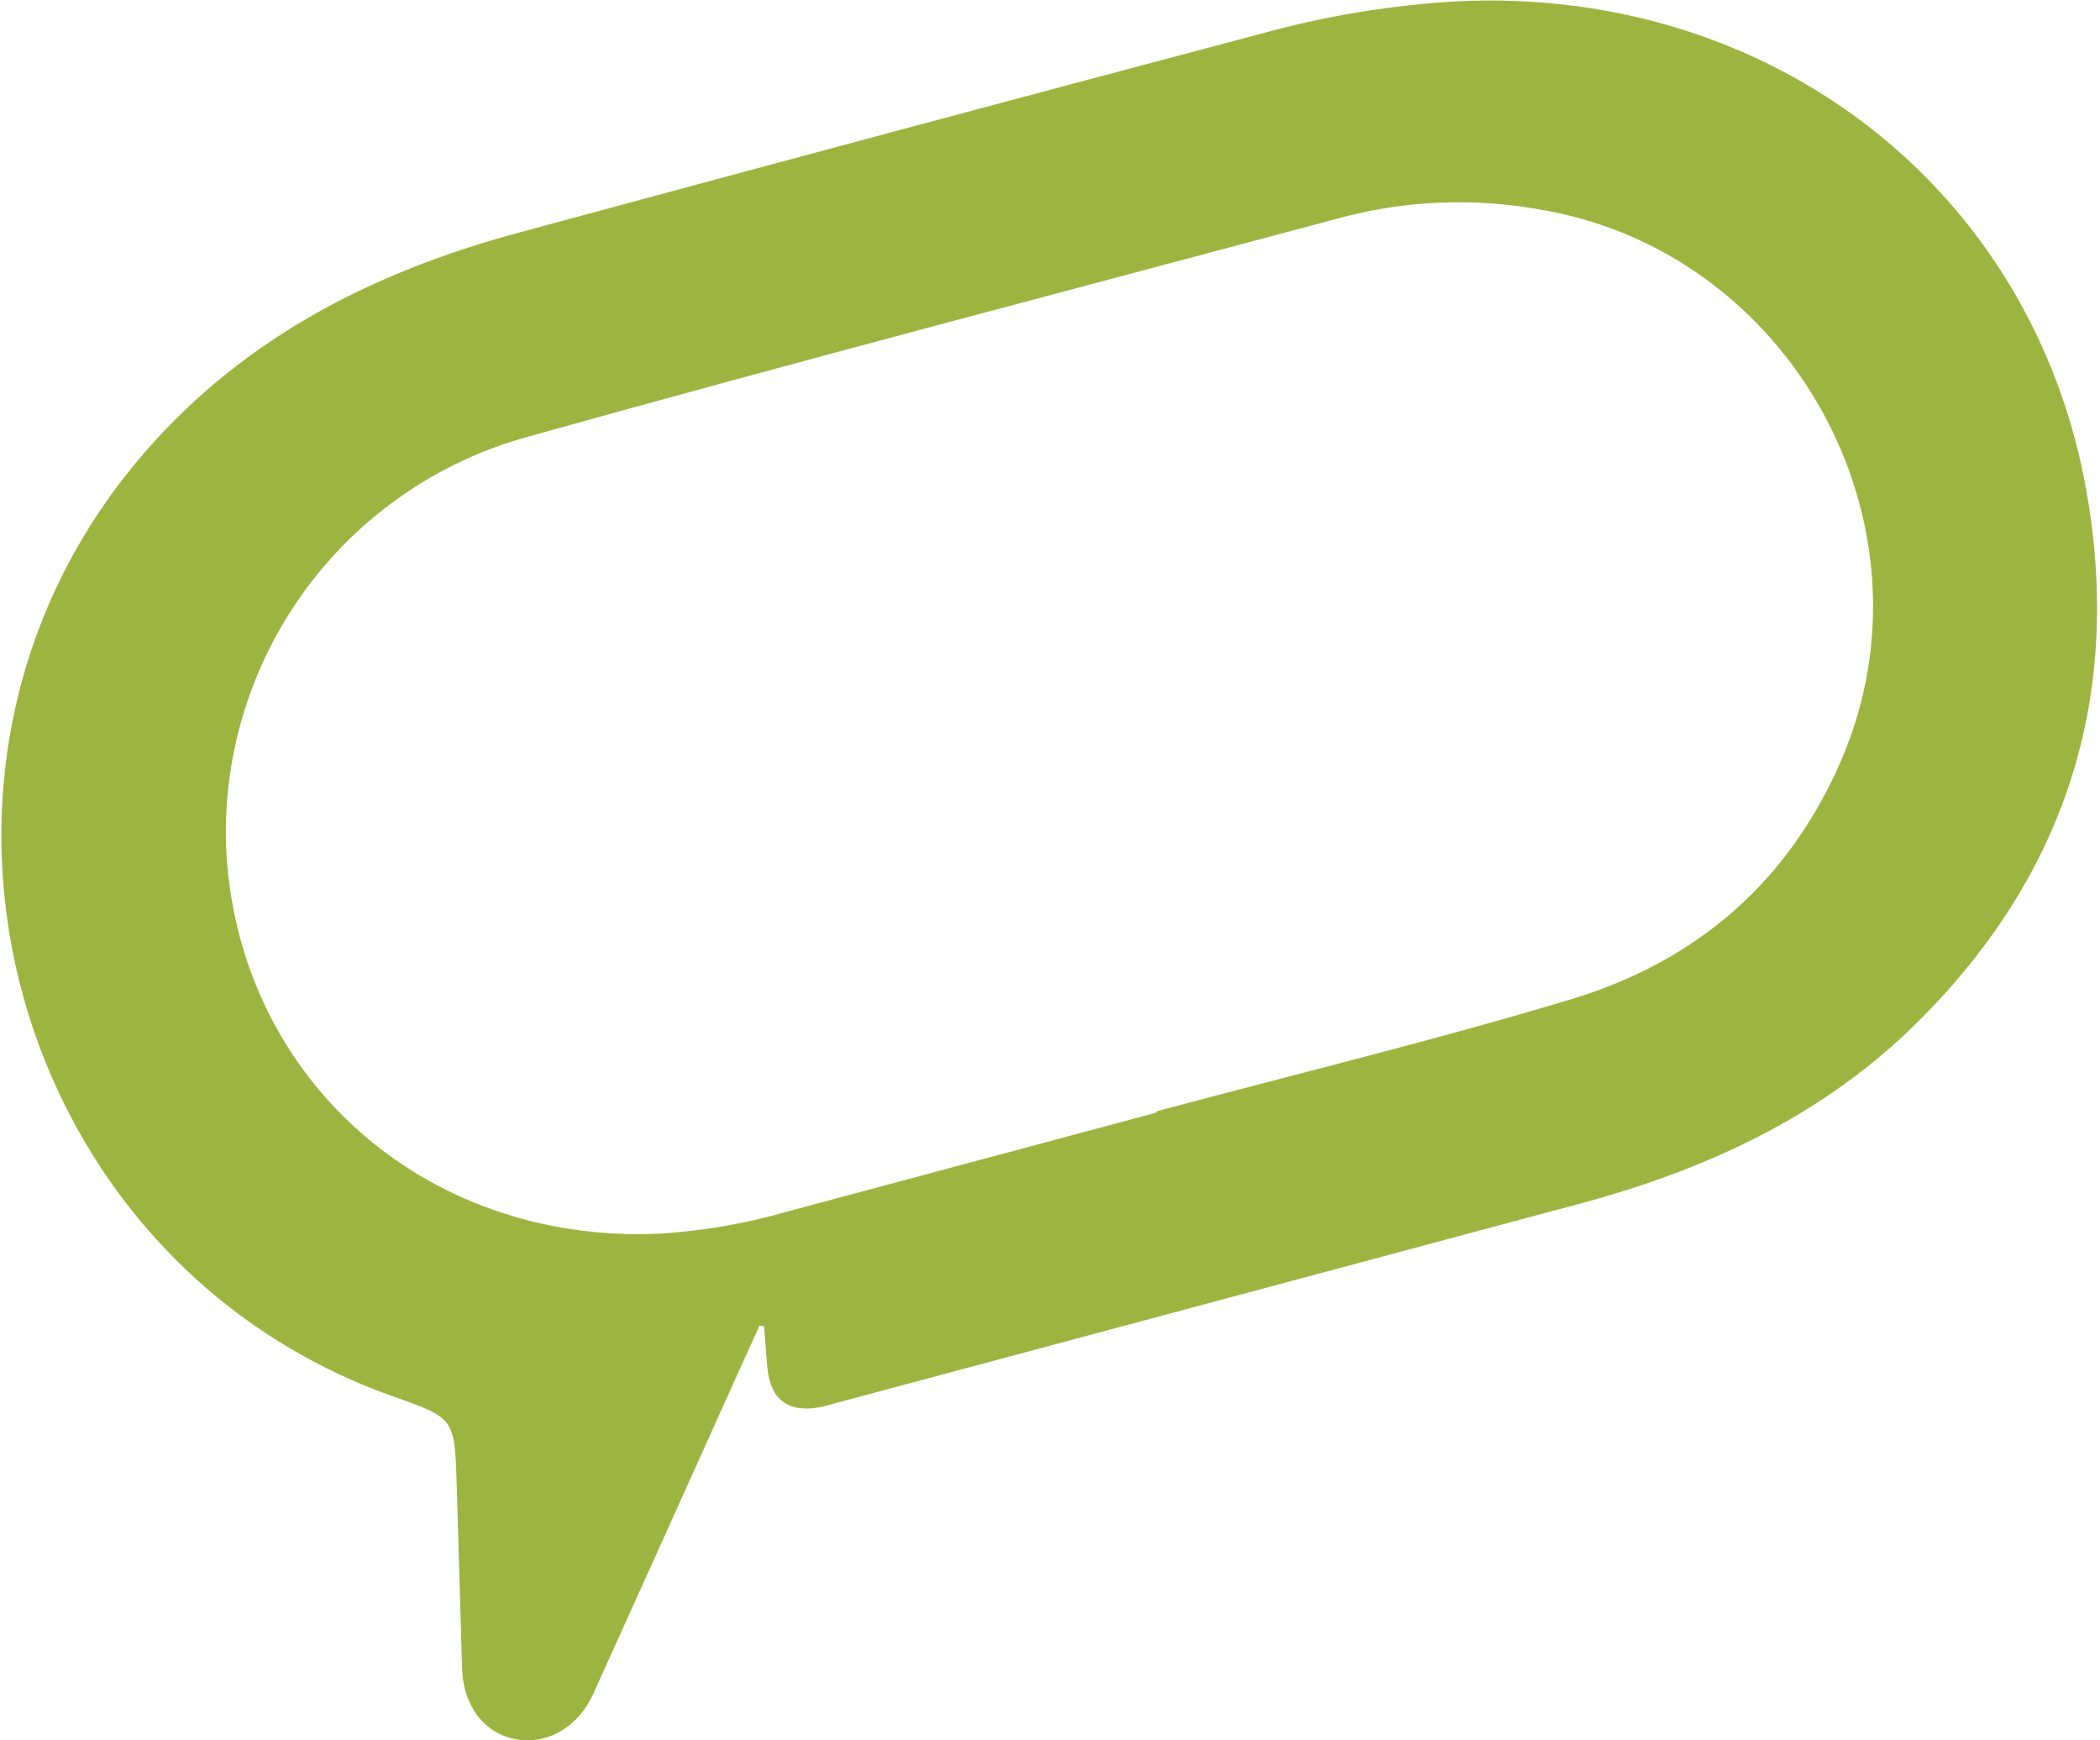 <?xml version="1.0" encoding="UTF-8"?> <svg xmlns="http://www.w3.org/2000/svg" width="624" height="517" viewBox="0 0 624 517" fill="none"> <path d="M227.04 394.054C227.359 398.074 227.612 402.081 227.99 406.085C228.896 415.949 234.245 419.884 244.031 417.989C245.74 417.531 247.478 417.065 249.187 416.607C322.545 396.951 395.893 377.297 469.231 357.647C505.969 347.803 540.037 332.357 567.768 305.63C612.902 261.954 630.867 208.566 620.084 146.521C604.352 55.989 526.053 -4.072 433.151 0.387C413.642 1.483 394.304 4.643 375.461 9.813C301.814 29.335 228.221 49.055 154.68 68.971C109.899 80.969 70.041 101.44 39.932 138.027C-36.731 231.02 3.061 374.575 116.752 414.825C135.099 421.311 135.099 421.311 135.705 441.014C136.23 459.233 136.764 477.45 137.308 495.665C137.621 506.73 143.833 514.95 153.199 516.673C162.565 518.395 171.734 513.254 176.278 503.225C190.719 471.331 205.116 439.428 219.469 407.516L225.703 393.78L227.04 394.054ZM343.555 330.177L343.649 330.531L233.996 359.913C221.515 363.535 208.667 365.748 195.694 366.512C125.459 369.54 69.743 319.282 67.143 250.655C66.423 223.515 74.773 196.911 90.872 175.053C106.971 153.195 129.899 137.332 156.027 129.975C236.985 107.335 318.322 86.109 399.524 64.382C418.257 59.553 437.806 58.783 456.862 62.126C531.894 74.172 577.074 155.582 547.311 225.396C531.788 261.738 504.231 285.577 466.955 296.828C426.284 309.084 384.771 319.134 343.555 330.177Z" fill="#9DB540"></path> </svg> 